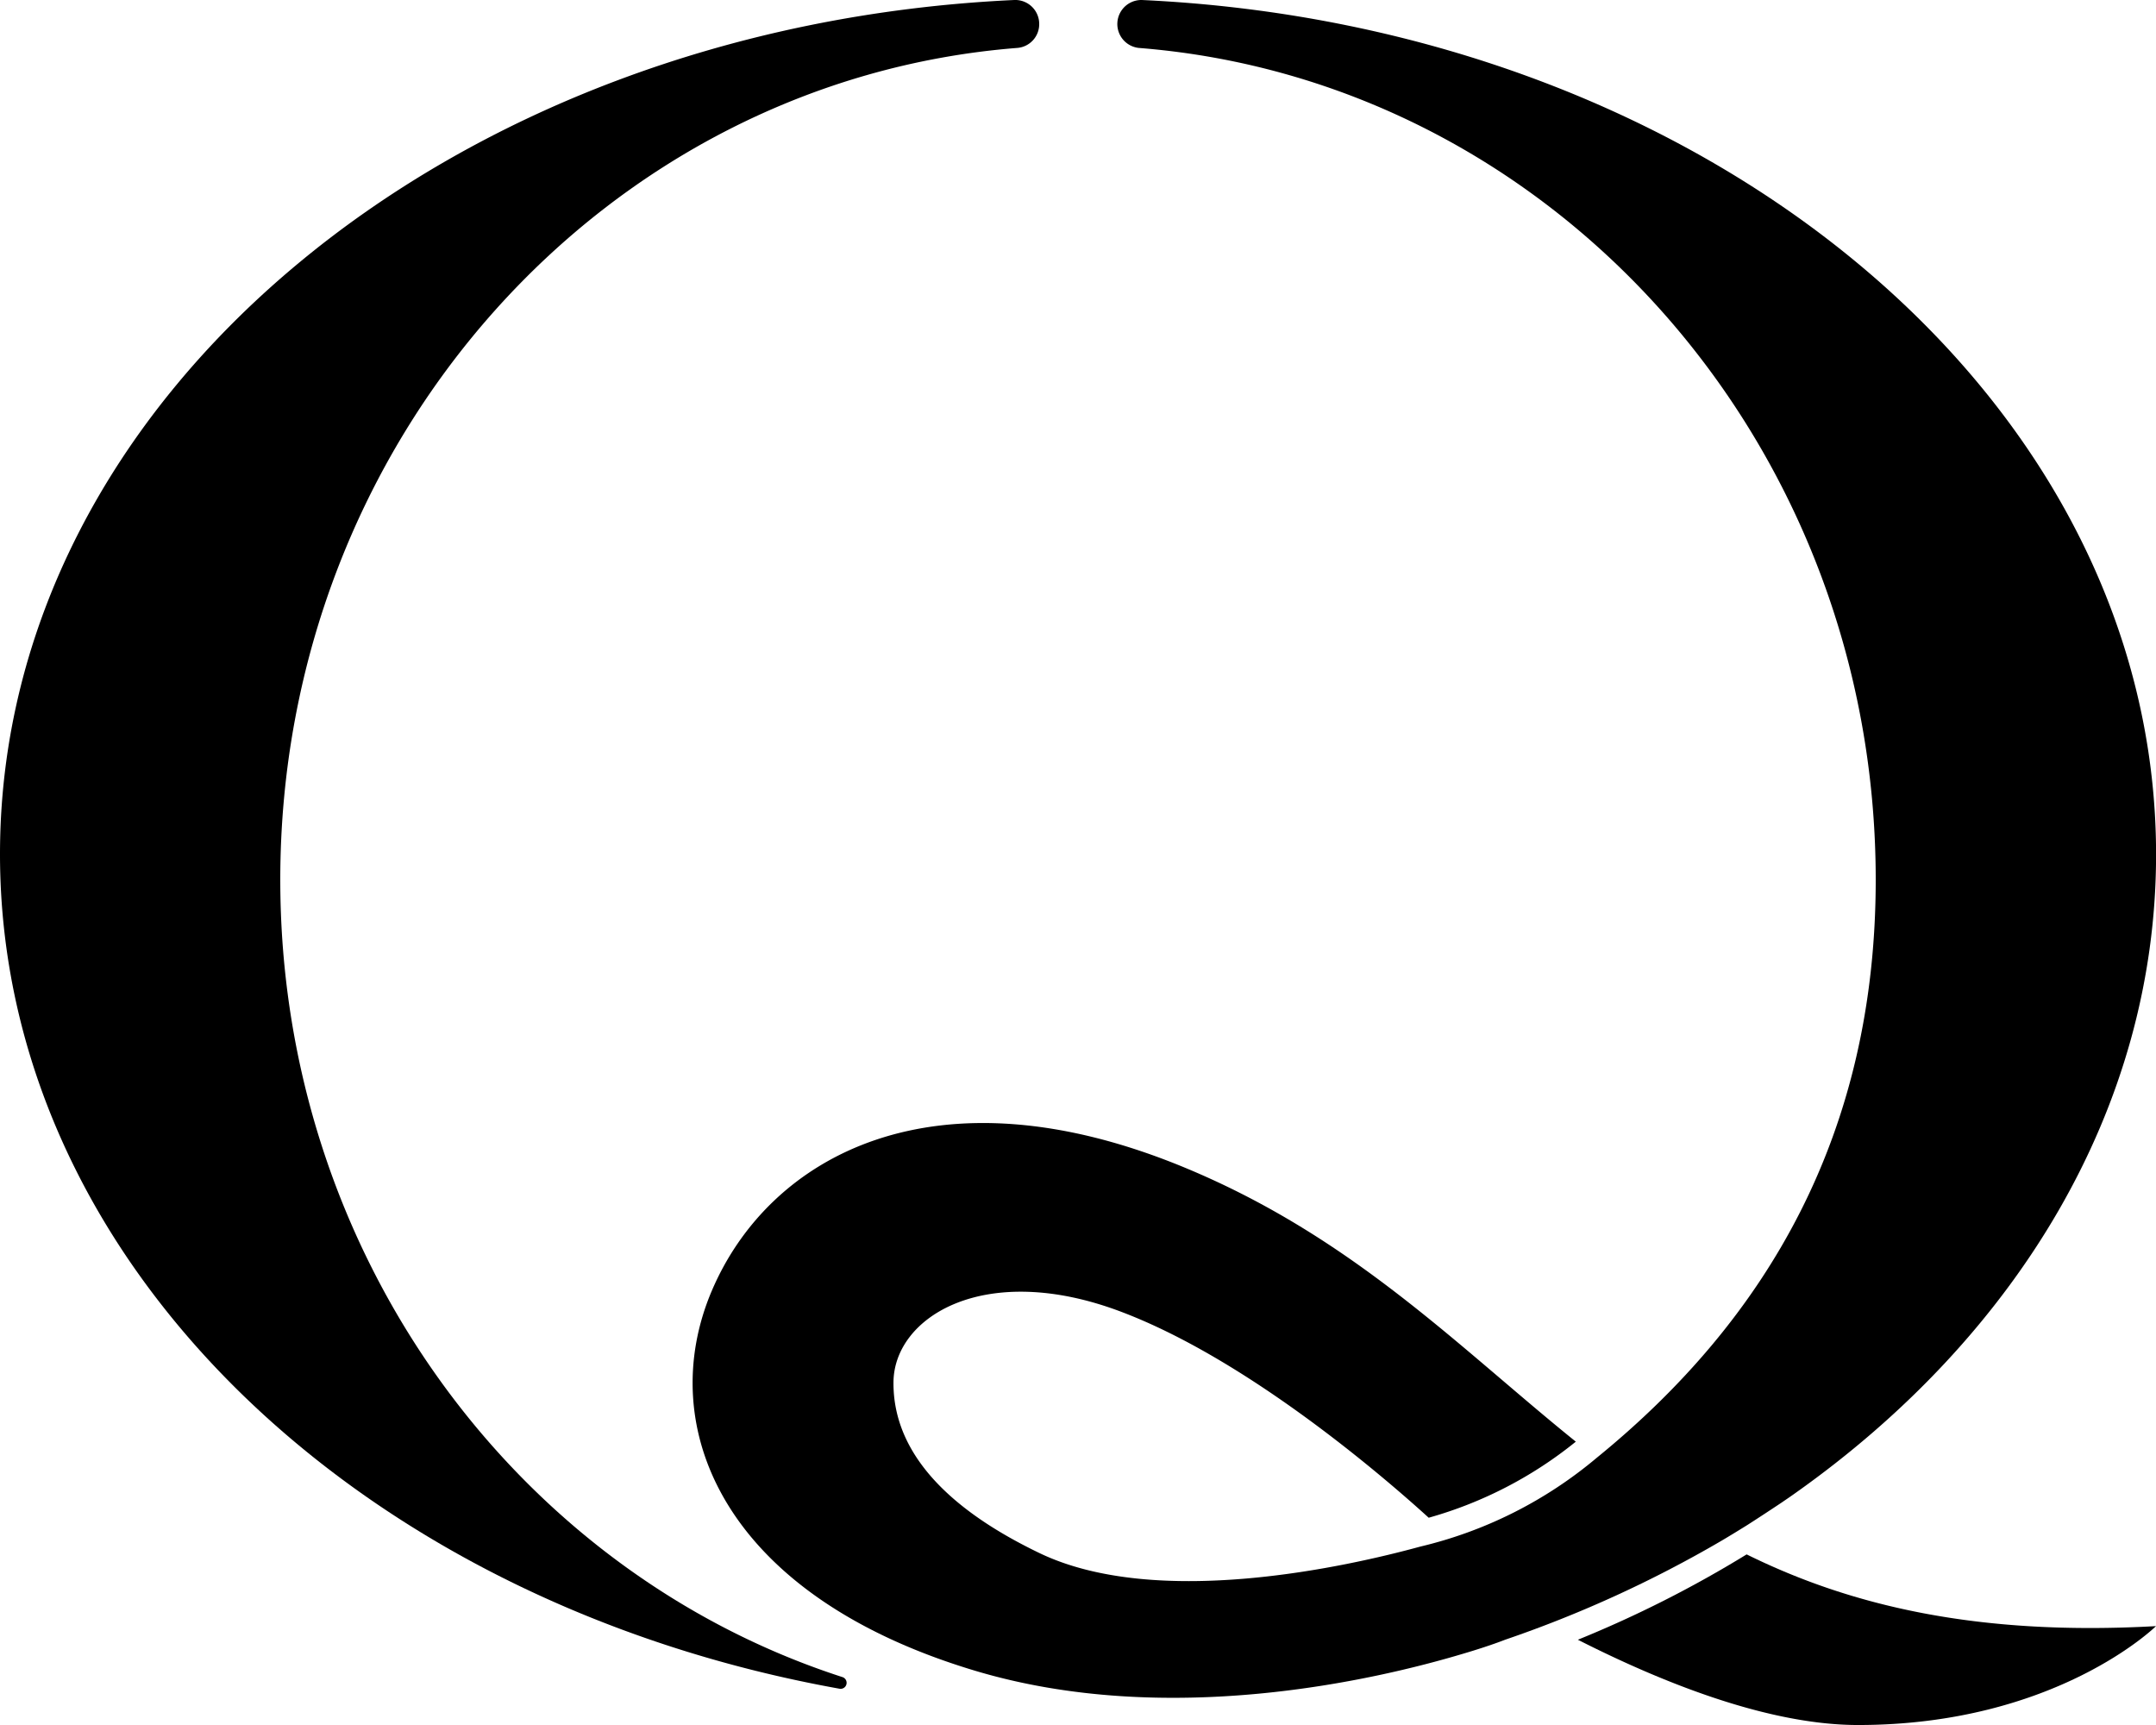 <svg id="レイヤー_1" data-name="レイヤー 1" xmlns="http://www.w3.org/2000/svg" viewBox="0 0 283.46 226.77">
<path d="M36.85,115.65c0-57.76,42.71-105.08,96.9-109.35a3.13,3.13,0,0,0,2.88-3.14h0A3.15,3.15,0,0,0,133.36,0C59,3.44,0,52.39,0,112.28,0,165.85,47.19,210.66,110.38,222a.79.79,0,0,0,.38-1.53C68,206.64,36.85,164.94,36.85,115.65Z" style="fill:#000"/>
<path d="M229.64,204.34a150.71,150.71,0,0,1-22.19,11.22c12.26,6.22,25.66,11.21,36.84,11.21,26,0,39.17-13,39.17-13C259.92,215.09,243.23,211.05,229.64,204.34Z" style="fill:#000"/>
<path d="M150.11,0a3.16,3.16,0,0,0-.4,6.3c54.2,4.27,96.9,51.59,96.9,109.35,0,33.34-14.23,57.74-36.69,76h0a56.13,56.13,0,0,1-23.17,11.66c-9.61,2.63-34.66,8.29-50.12.84-8.3-4-19.2-11.08-19.16-22.37,0-8.65,12-16.13,29.95-9.33,16.3,6.17,33.74,21,40.42,27.07a53.86,53.86,0,0,0,19.34-10c-15.38-12.4-29.16-26.72-51.09-35.89-33.21-13.89-55-1.62-62.52,16.09s1.27,39.9,34.58,49.9c25.35,7.61,52.71,1.23,64.34-2.26,3.39-1,5.37-1.79,5.39-1.8a156.81,156.81,0,0,0,28.43-13c1-.59,2-1.2,3-1.82l.42-.26c1.56-1,3.08-2,4.58-3,.55-.38,1.12-.76,1.66-1.15,29.14-20.6,47.5-50.58,47.5-84C283.46,52.39,224.48,3.44,150.11,0Z" style="fill:#000"/>
</svg>
